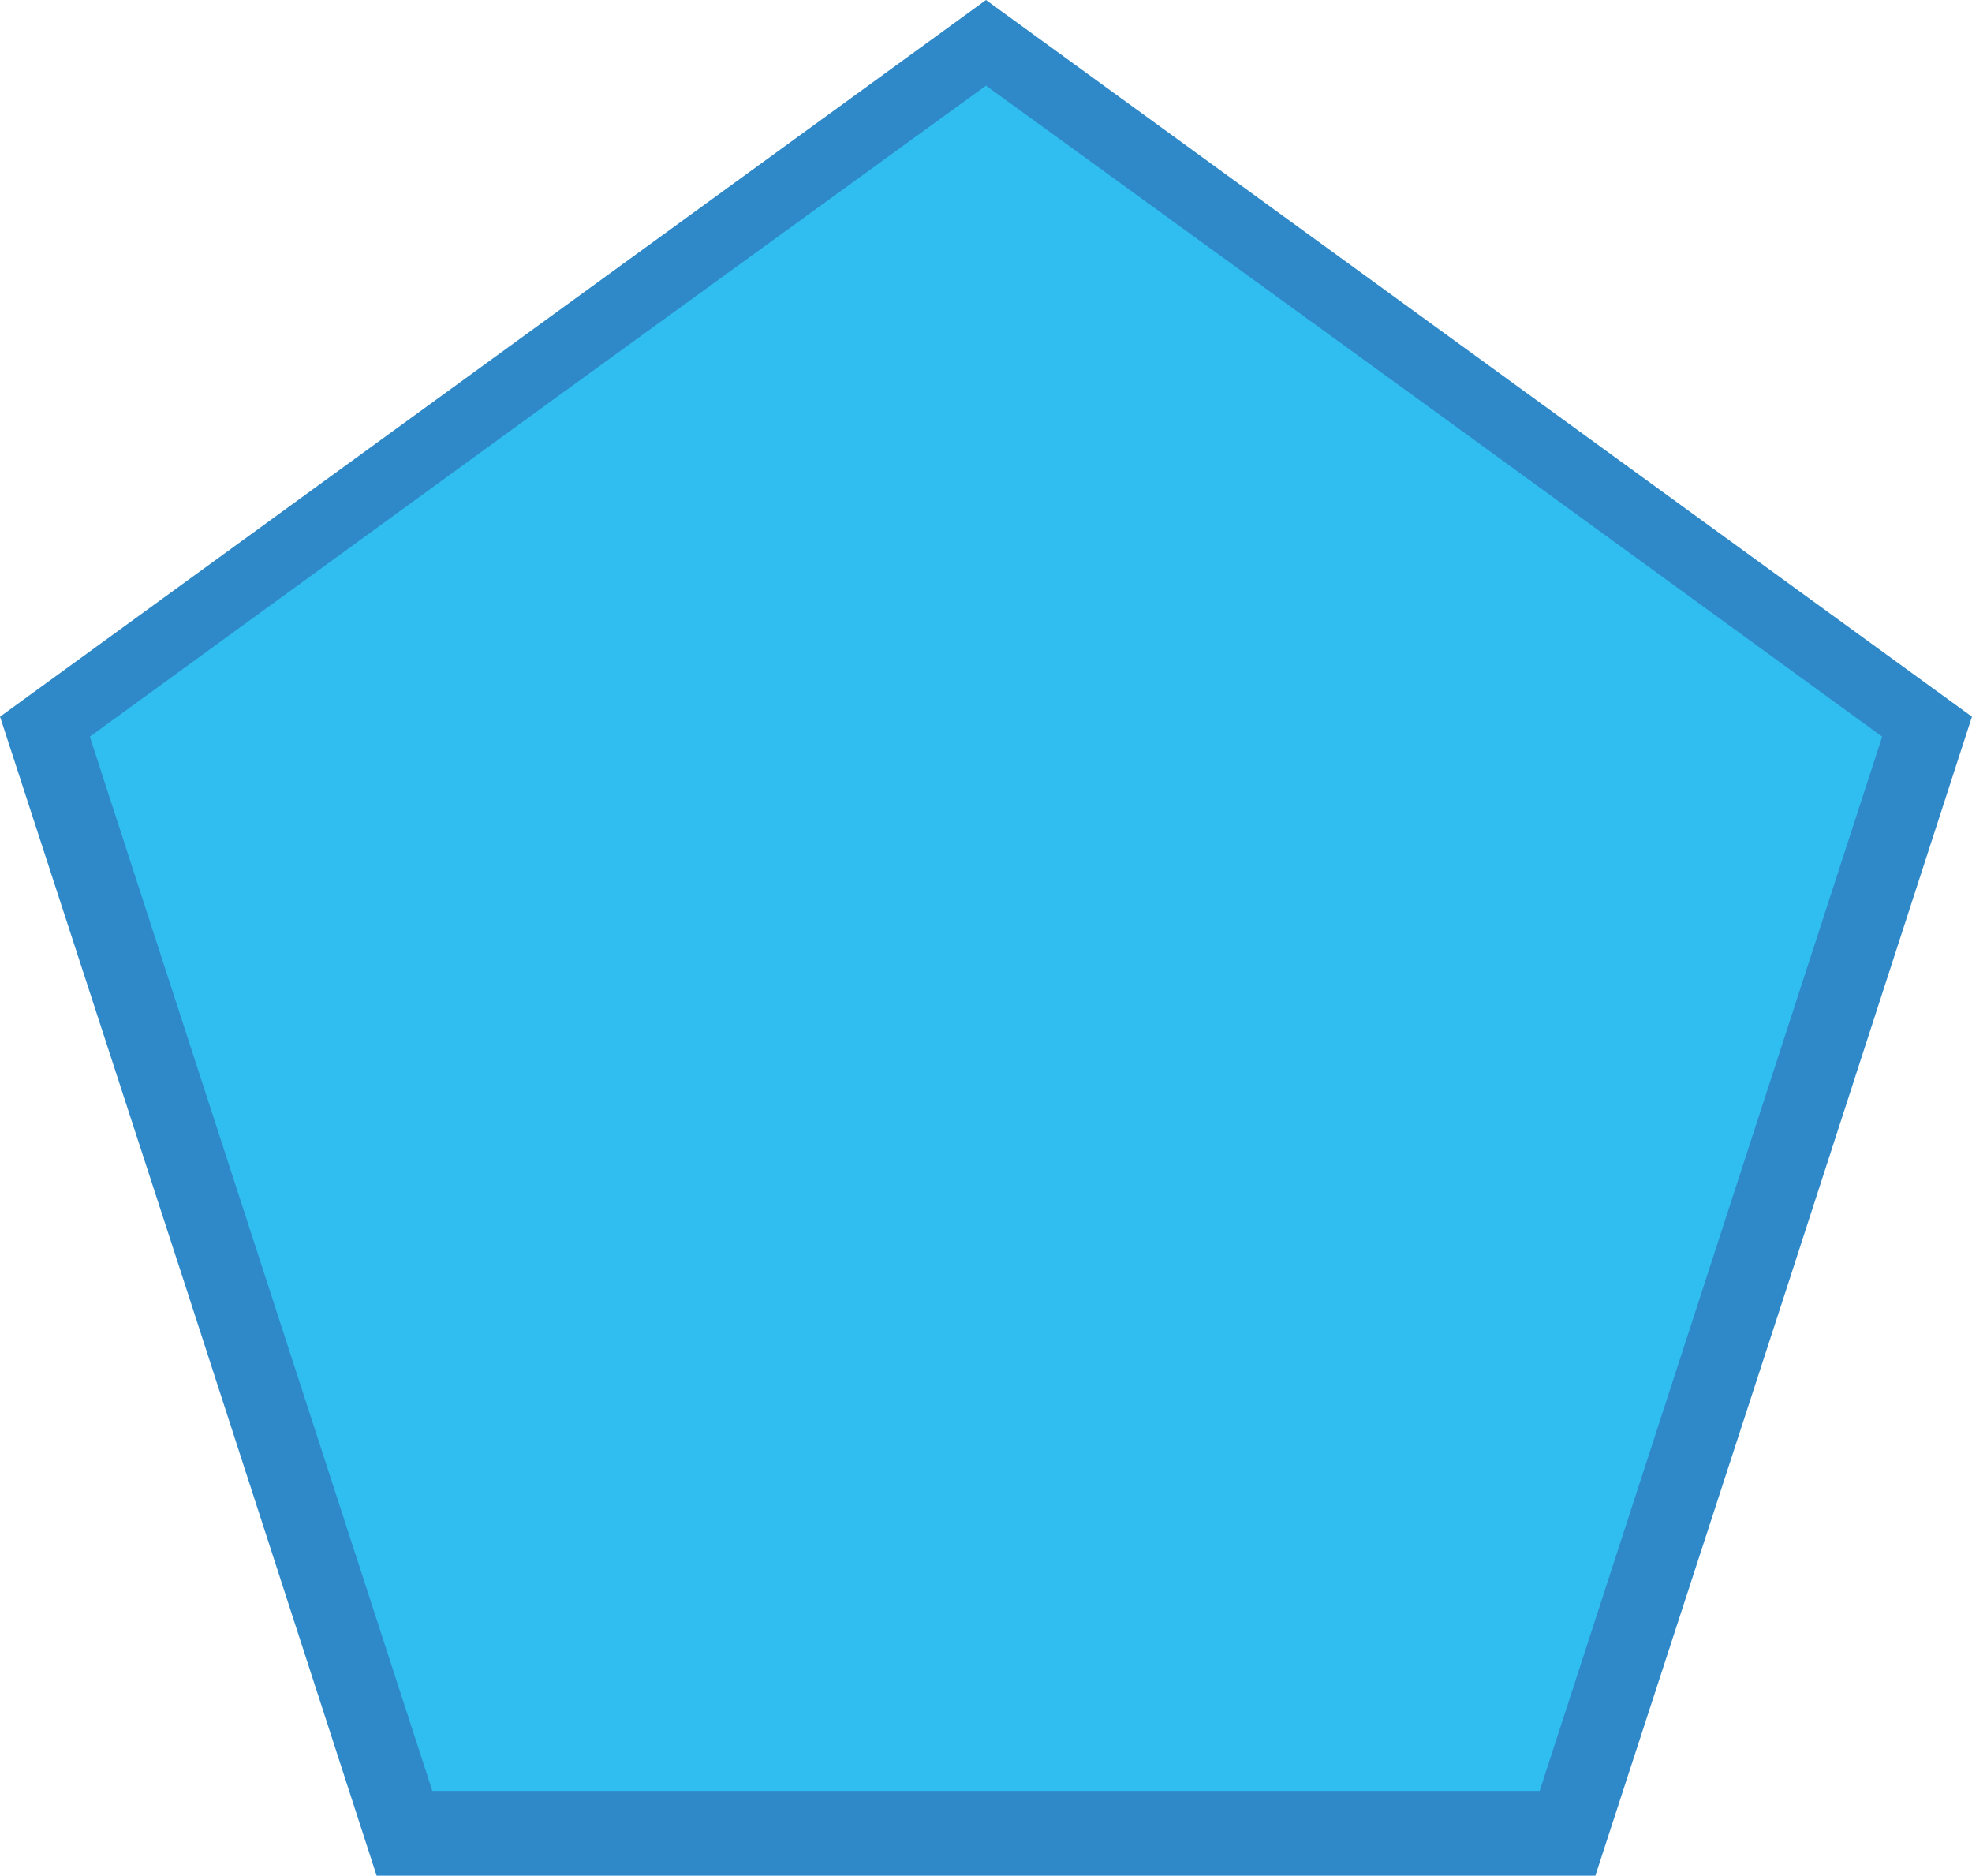 <?xml version="1.0" encoding="UTF-8" standalone="no"?>
<!-- Creator: CorelDRAW X7 -->

<svg
   xmlns:dc="http://purl.org/dc/elements/1.1/"
   xmlns:cc="http://creativecommons.org/ns#"
   xmlns:rdf="http://www.w3.org/1999/02/22-rdf-syntax-ns#"
   xmlns:svg="http://www.w3.org/2000/svg"
   xmlns="http://www.w3.org/2000/svg"
   xmlns:sodipodi="http://sodipodi.sourceforge.net/DTD/sodipodi-0.dtd"
   xmlns:inkscape="http://www.inkscape.org/namespaces/inkscape"
   xml:space="preserve"
   width="53.588mm"
   height="50.965mm"
   version="1.1"
   style="shape-rendering:geometricPrecision; text-rendering:geometricPrecision; image-rendering:optimizeQuality; fill-rule:evenodd; clip-rule:evenodd"
   viewBox="0 0 2372 2256"
   id="svg2"
   inkscape:version="0.48.3.1 r9886"
   sodipodi:docname="3D Style220-1.svg"><sodipodi:namedview
   pagecolor="#ffffff"
   bordercolor="#666666"
   borderopacity="1"
   objecttolerance="10"
   gridtolerance="10"
   guidetolerance="10"
   inkscape:pageopacity="0"
   inkscape:pageshadow="2"
   inkscape:window-width="640"
   inkscape:window-height="480"
   id="namedview14"
   showgrid="false"
   inkscape:zoom="1.3068639"
   inkscape:cx="94.939369"
   inkscape:cy="90.292496"
   inkscape:window-x="0"
   inkscape:window-y="0"
   inkscape:window-maximized="0"
   inkscape:current-layer="svg2" />
 <defs
   id="defs4">
  <style
   type="text/css"
   id="style6">
   
    .fil1 {fill:#30BDEF}
    .fil0 {fill:#2F89C9}
   
  </style>
 
  
  
  
 </defs>
 <g
   id="shape"
   inkscape:label="#g2998"><polygon
     class="fil0"
     points="2372,862 2146,1559 1919,2256 1186,2256 453,2256 227,1559 0,862 593,431 1186,0 1779,431 "
     id="polygon10"
     style="fill:#2f89c9" /></g><g
   id="light"
   inkscape:label="#g2995"><polygon
     class="fil1"
     points="2264,886 2058,1520 1852,2154 1186,2154 520,2154 314,1520 108,886 647,494 1186,103 1725,494 "
     id="polygon12"
     style="fill:#30bdef" /></g>
</svg>